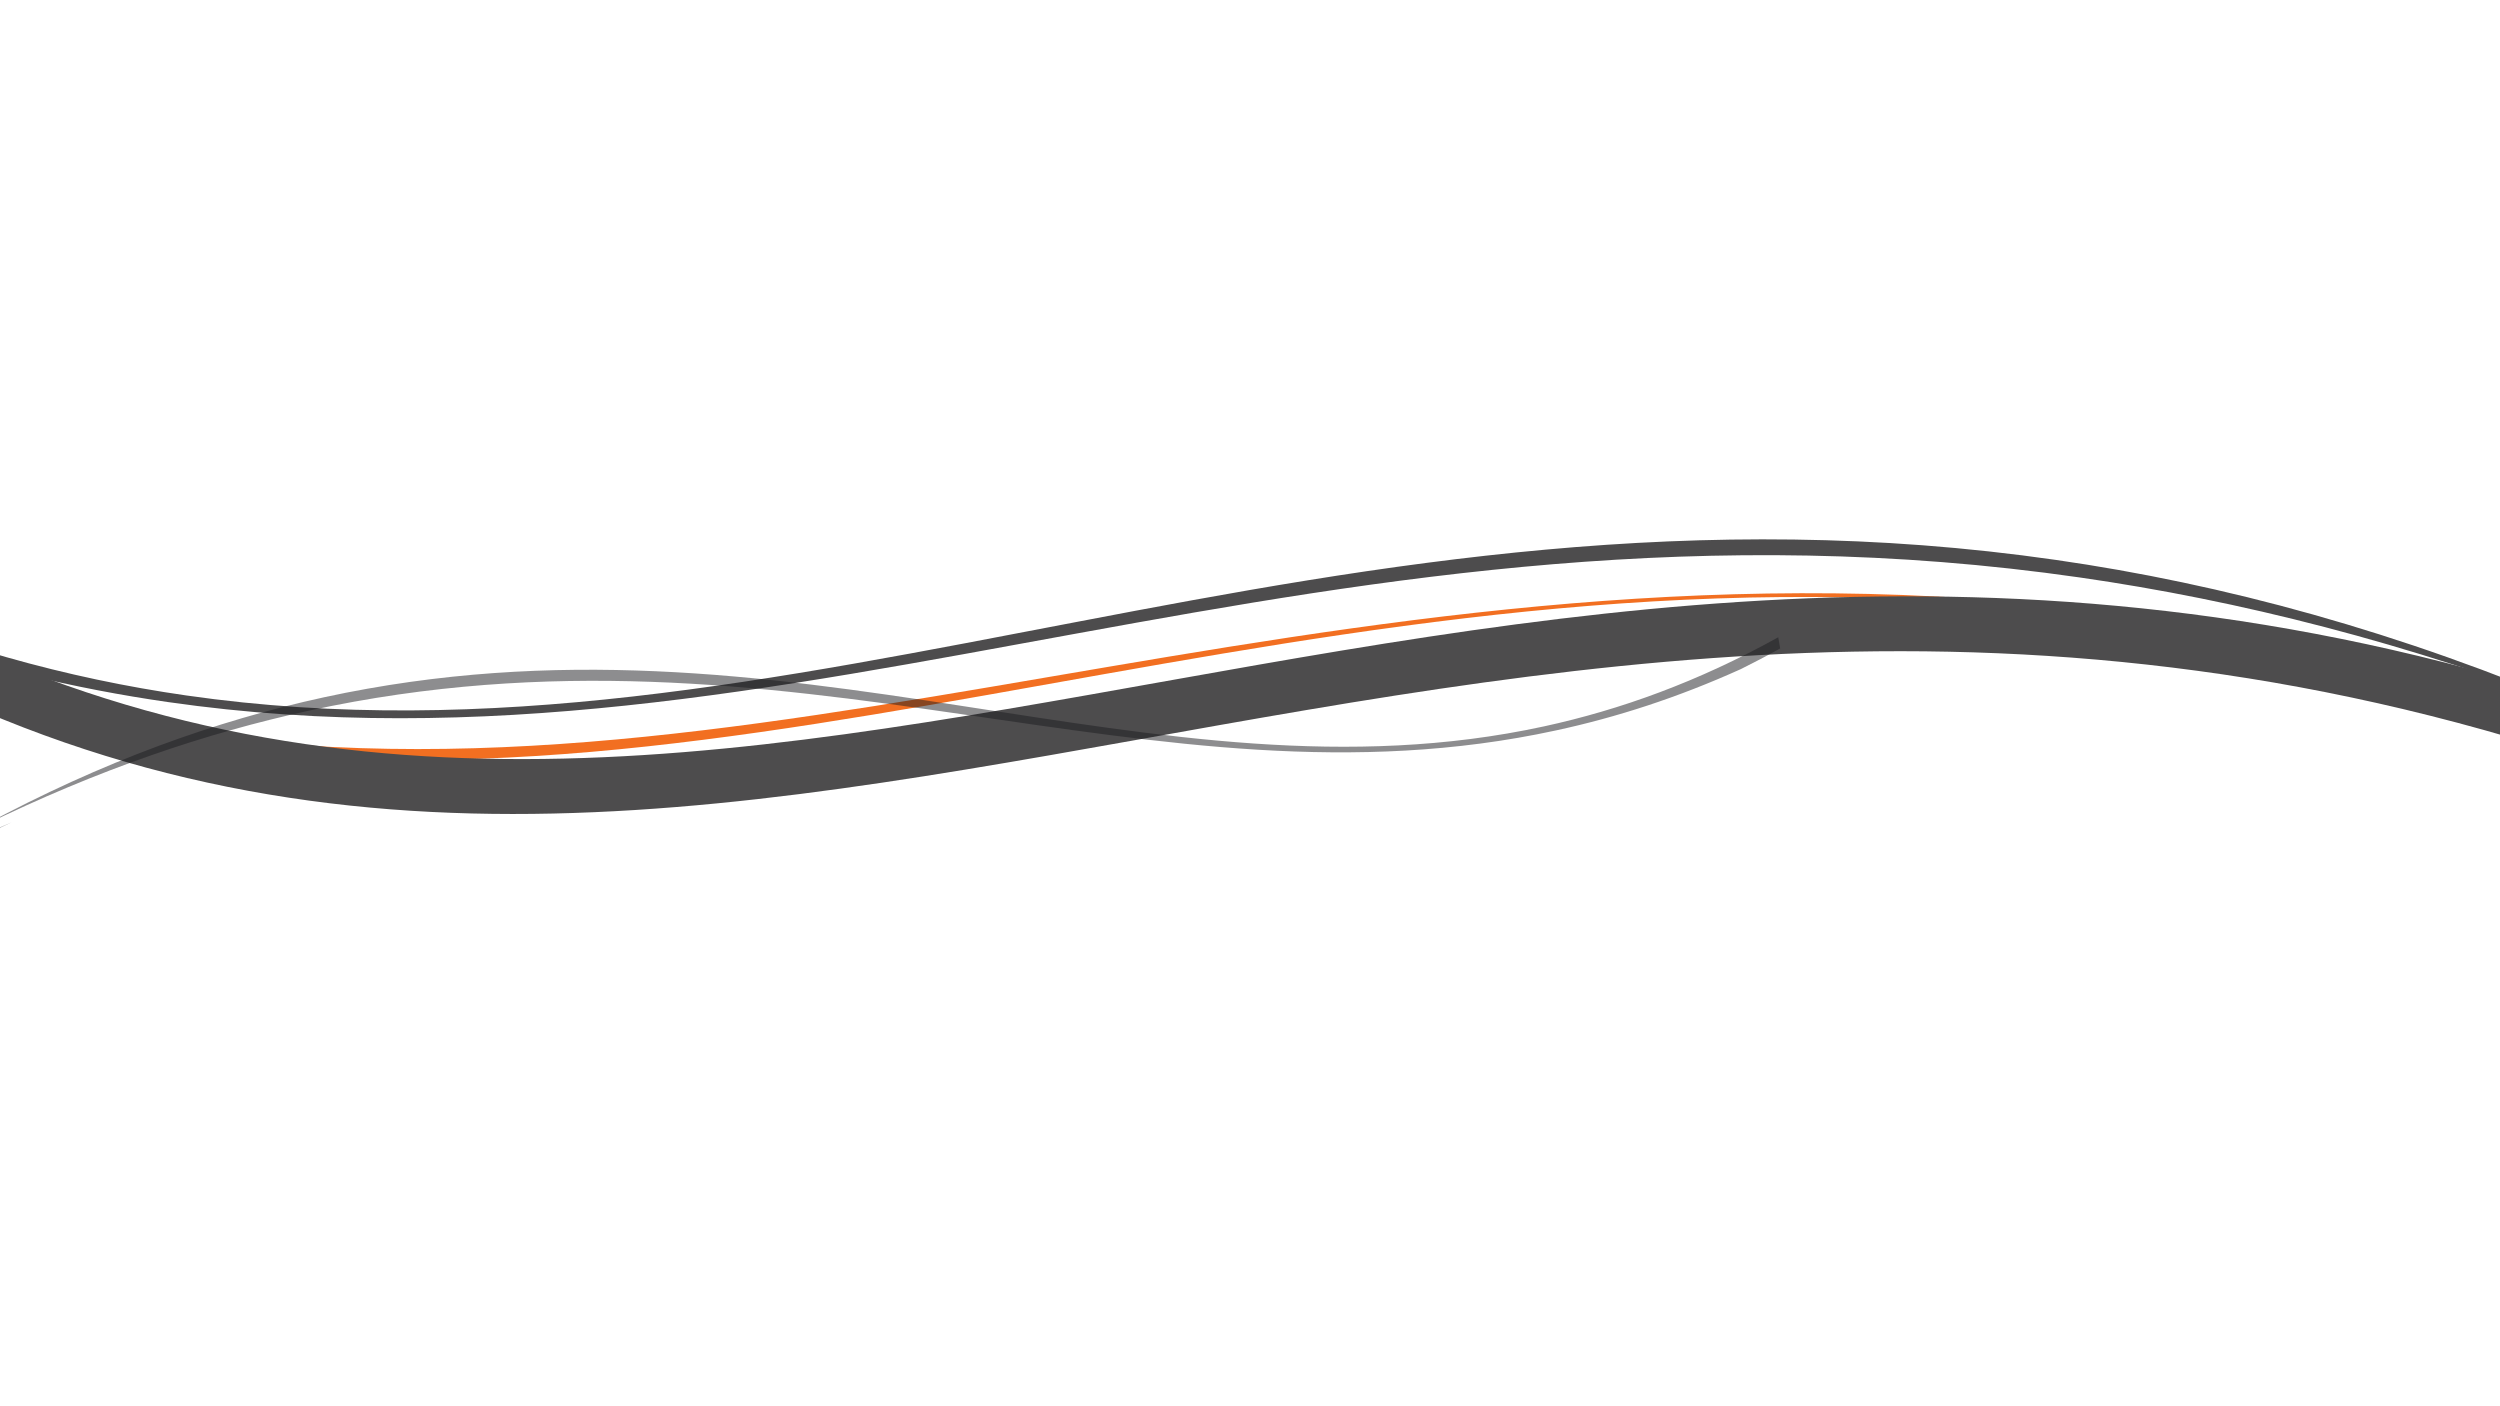<?xml version="1.0" encoding="UTF-8"?> <!-- Generator: Adobe Illustrator 23.0.6, SVG Export Plug-In . SVG Version: 6.00 Build 0) --> <svg xmlns="http://www.w3.org/2000/svg" xmlns:xlink="http://www.w3.org/1999/xlink" x="0px" y="0px" viewBox="0 0 1920 1080" style="enable-background:new 0 0 1920 1080;" xml:space="preserve"> <style type="text/css"> .st0{fill:#F26F21;} .st1{fill:#4D4C4D;} .st2{opacity:0.5;fill:#1D1D21;} </style> <g id="Layer_2"> </g> <g id="Layer_1"> <path class="st0" d="M1650.5,474c93.8,13.5,191.4,35.2,293.3,67.7c37.3,14.9,75.1,31.5,113.7,50l-1,6.8 c-151.2-65.3-293.9-103.5-429.6-123c-284.4-41-538.7-0.4-778.7,42.2c-240,42.6-465.6,87.3-692.6,54.6C57.4,558.1-41,529.5-141,480 l1.7-12.1c1.5,0.8,3.1,1.5,4.6,2.3l-1.2,12.3c95.7,42.1,189,67.4,281.4,80.7c234.7,33.8,462.9-9.8,706.4-51.2 C1095.5,470.6,1354.4,431.4,1650.5,474"></path> <path class="st1" d="M1578.8,430c127.9,18.4,263,54.6,407.5,116.5c-138.4-53.2-267.4-85.5-389-103 c-287.5-41.4-534.1-0.1-769.1,42.8c-235,42.9-458.3,87.6-699.1,52.9c-71.7-10.3-145-27.7-220.5-54.2c-15.7-6.1-31.4-12.6-47.3-19.6 l-0.4,2.6l2.1-14.7c96,42.4,188.9,67.7,280,80.8c232.4,33.5,453.4-12.4,685.2-56.7C1060,433,1302.8,390.2,1578.8,430 M1952.2,544.4 c33.9,10.9,68.2,23.1,103,36.5l0.3-3.1c1.3,0.6,2.5,1.2,3.8,1.8l-1,6.8C2022.4,570.9,1987.1,557,1952.2,544.4"></path> <path class="st1" d="M2061.1,567.1l-6.1,42.1C1142.6,262.6,543,890.1-141.1,480.7l4.5-31.4c16,5.6,31.9,10.7,47.6,15.3 C576.2,820.2,1169.2,228.2,2061.1,567.1"></path> <path class="st2" d="M248.9,535.5c178.5-38.7,337.6-16.8,489.5,6.6c152,23.4,296.9,48.4,447.2,15.8 c58.9-12.8,118.7-34.4,180.1-68.5l1.8,10.5l-0.3-1.9c-10.1,5.6-20.2,10.9-30.3,15.9c-48.5,21.9-95.7,37.1-142.1,47.1 c-155.8,33.8-302.2,9.8-456.2-12.5c-153.9-22.3-315.5-43.1-501.4-2.7c-78.7,17.1-161.7,45.1-250.4,88.5 C79.1,584.5,166.1,553.5,248.9,535.5 M8.8,631.6c-22.4,10.3-45,21.7-68,34.2l-0.8-4.9c0.8-0.5,1.6-1,2.4-1.4l0.3,2.2 C-34.9,650.8-12.9,640.8,8.8,631.6"></path> </g> </svg> 